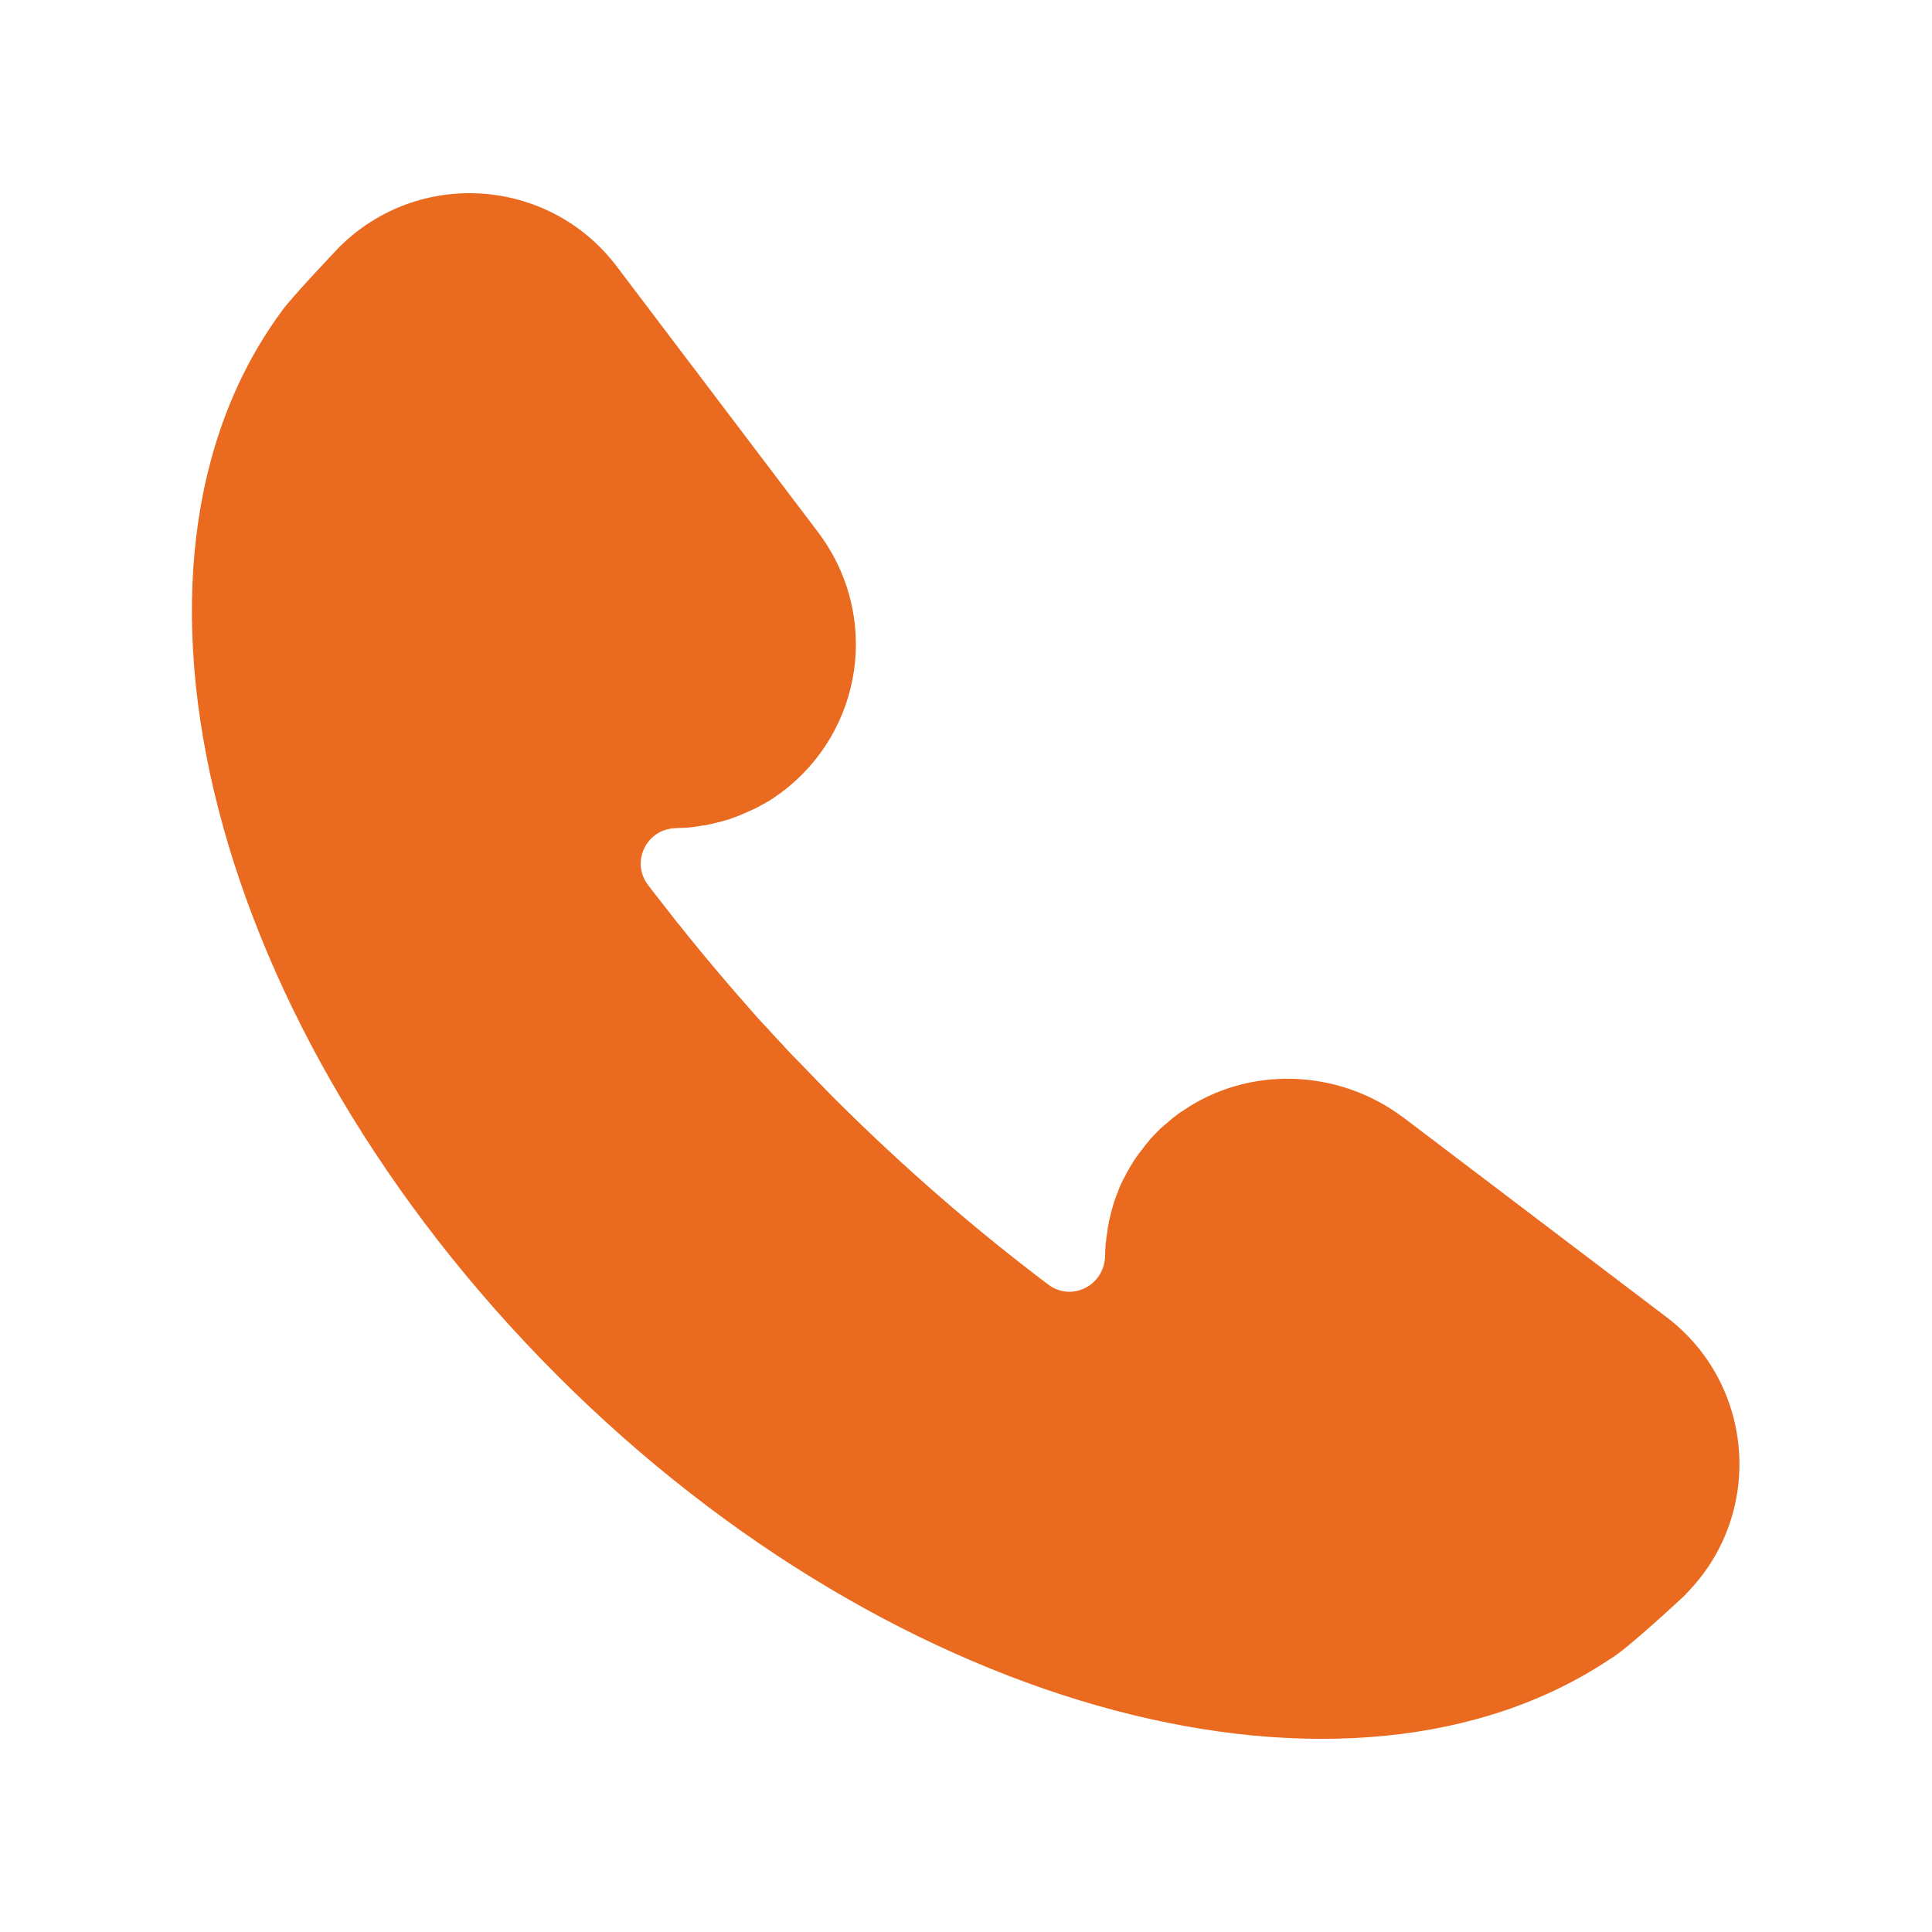 <?xml version="1.0" encoding="UTF-8"?>
<svg id="Layer_1" xmlns="http://www.w3.org/2000/svg" viewBox="0 0 60 60">
  <defs>
    <style>
      .cls-1 {
        fill: #ea6a20;
      }
    </style>
  </defs>
  <path class="cls-1" d="M52.36,49.51s-1.88,1.76-2.37,2.02c-8.04,5.37-22.08,1.79-32.67-8.8C6.51,31.92,2.9,17.63,8.73,9.69c.23-.36,1.8-2.01,1.8-2.01,2.46-2.46,6.52-2.18,8.62,.59l6.28,8.29c.77,1.03,1.15,2.24,1.15,3.45,0,1.47-.57,2.94-1.68,4.05-.21,.21-.43,.4-.66,.57-.08,.06-.16,.11-.23,.16-.07,.05-.14,.09-.21,.13-.05,.03-.1,.06-.15,.08-.04,.03-.09,.05-.13,.07-.08,.05-.17,.08-.25,.12-.11,.05-.23,.1-.34,.15-.06,.02-.11,.04-.17,.06-.07,.03-.14,.05-.21,.07-.07,.02-.14,.04-.21,.06-.01,0-.03,0-.05,.01-.08,.02-.16,.04-.25,.06-.08,.02-.15,.03-.23,.04-.02,0-.04,0-.06,.01-.17,.03-.34,.05-.51,.06-.09,0-.18,0-.27,.01h0c-.87,.03-1.36,.99-.89,1.7,.02,.02,.03,.05,.05,.07,.12,.16,.25,.33,.38,.49,.13,.17,.26,.33,.39,.5,.06,.08,.13,.17,.2,.25,.22,.28,.45,.56,.68,.84,.05,.06,.09,.11,.14,.17,.29,.35,.59,.7,.9,1.06,.16,.19,.33,.37,.49,.56,.17,.19,.33,.38,.51,.56,.17,.19,.34,.38,.52,.56,0,0,.01,.01,.01,.02,.17,.18,.34,.36,.52,.54,.36,.37,.72,.75,1.09,1.12,2.18,2.17,4.39,4.07,6.59,5.73,.73,.55,1.74,.04,1.77-.88v-.02c0-.08,0-.16,.01-.24v-.03c0-.06,.01-.11,.02-.17,0-.06,.01-.11,.02-.17,.01-.07,.02-.14,.03-.21,0-.06,.02-.11,.03-.17,0-.05,.02-.1,.03-.15,.02-.07,.03-.14,.05-.21,.02-.06,.03-.12,.05-.18,.01-.04,.03-.08,.04-.13,.02-.06,.04-.11,.06-.17,0-.02,.01-.03,.02-.05,.03-.07,.05-.14,.08-.21,0-.02,.01-.03,.02-.05,.03-.07,.06-.14,.1-.21,0-.01,.01-.03,.02-.04,.04-.07,.07-.14,.11-.21,0-.01,.01-.02,.02-.03,.04-.08,.08-.15,.13-.22,0,0,0,0,0-.01,.04-.06,.08-.12,.12-.18,.04-.06,.09-.13,.14-.19,.05-.06,.09-.12,.14-.18,0-.01,.02-.03,.03-.04,.05-.06,.09-.11,.14-.17,.06-.07,.12-.13,.18-.19,.03-.04,.07-.07,.1-.1,.02-.02,.03-.04,.05-.05,.02-.02,.05-.04,.07-.06,.02-.02,.05-.04,.07-.06,.05-.04,.09-.08,.14-.12,.06-.05,.12-.1,.19-.15,.05-.04,.1-.08,.15-.11,.02-.01,.03-.02,.05-.03,2.03-1.4,4.81-1.32,6.83,.19,0,0,.02,.01,.03,.02l8.16,6.19c2.77,2.1,3.05,6.16,.59,8.62Z" />
</svg>